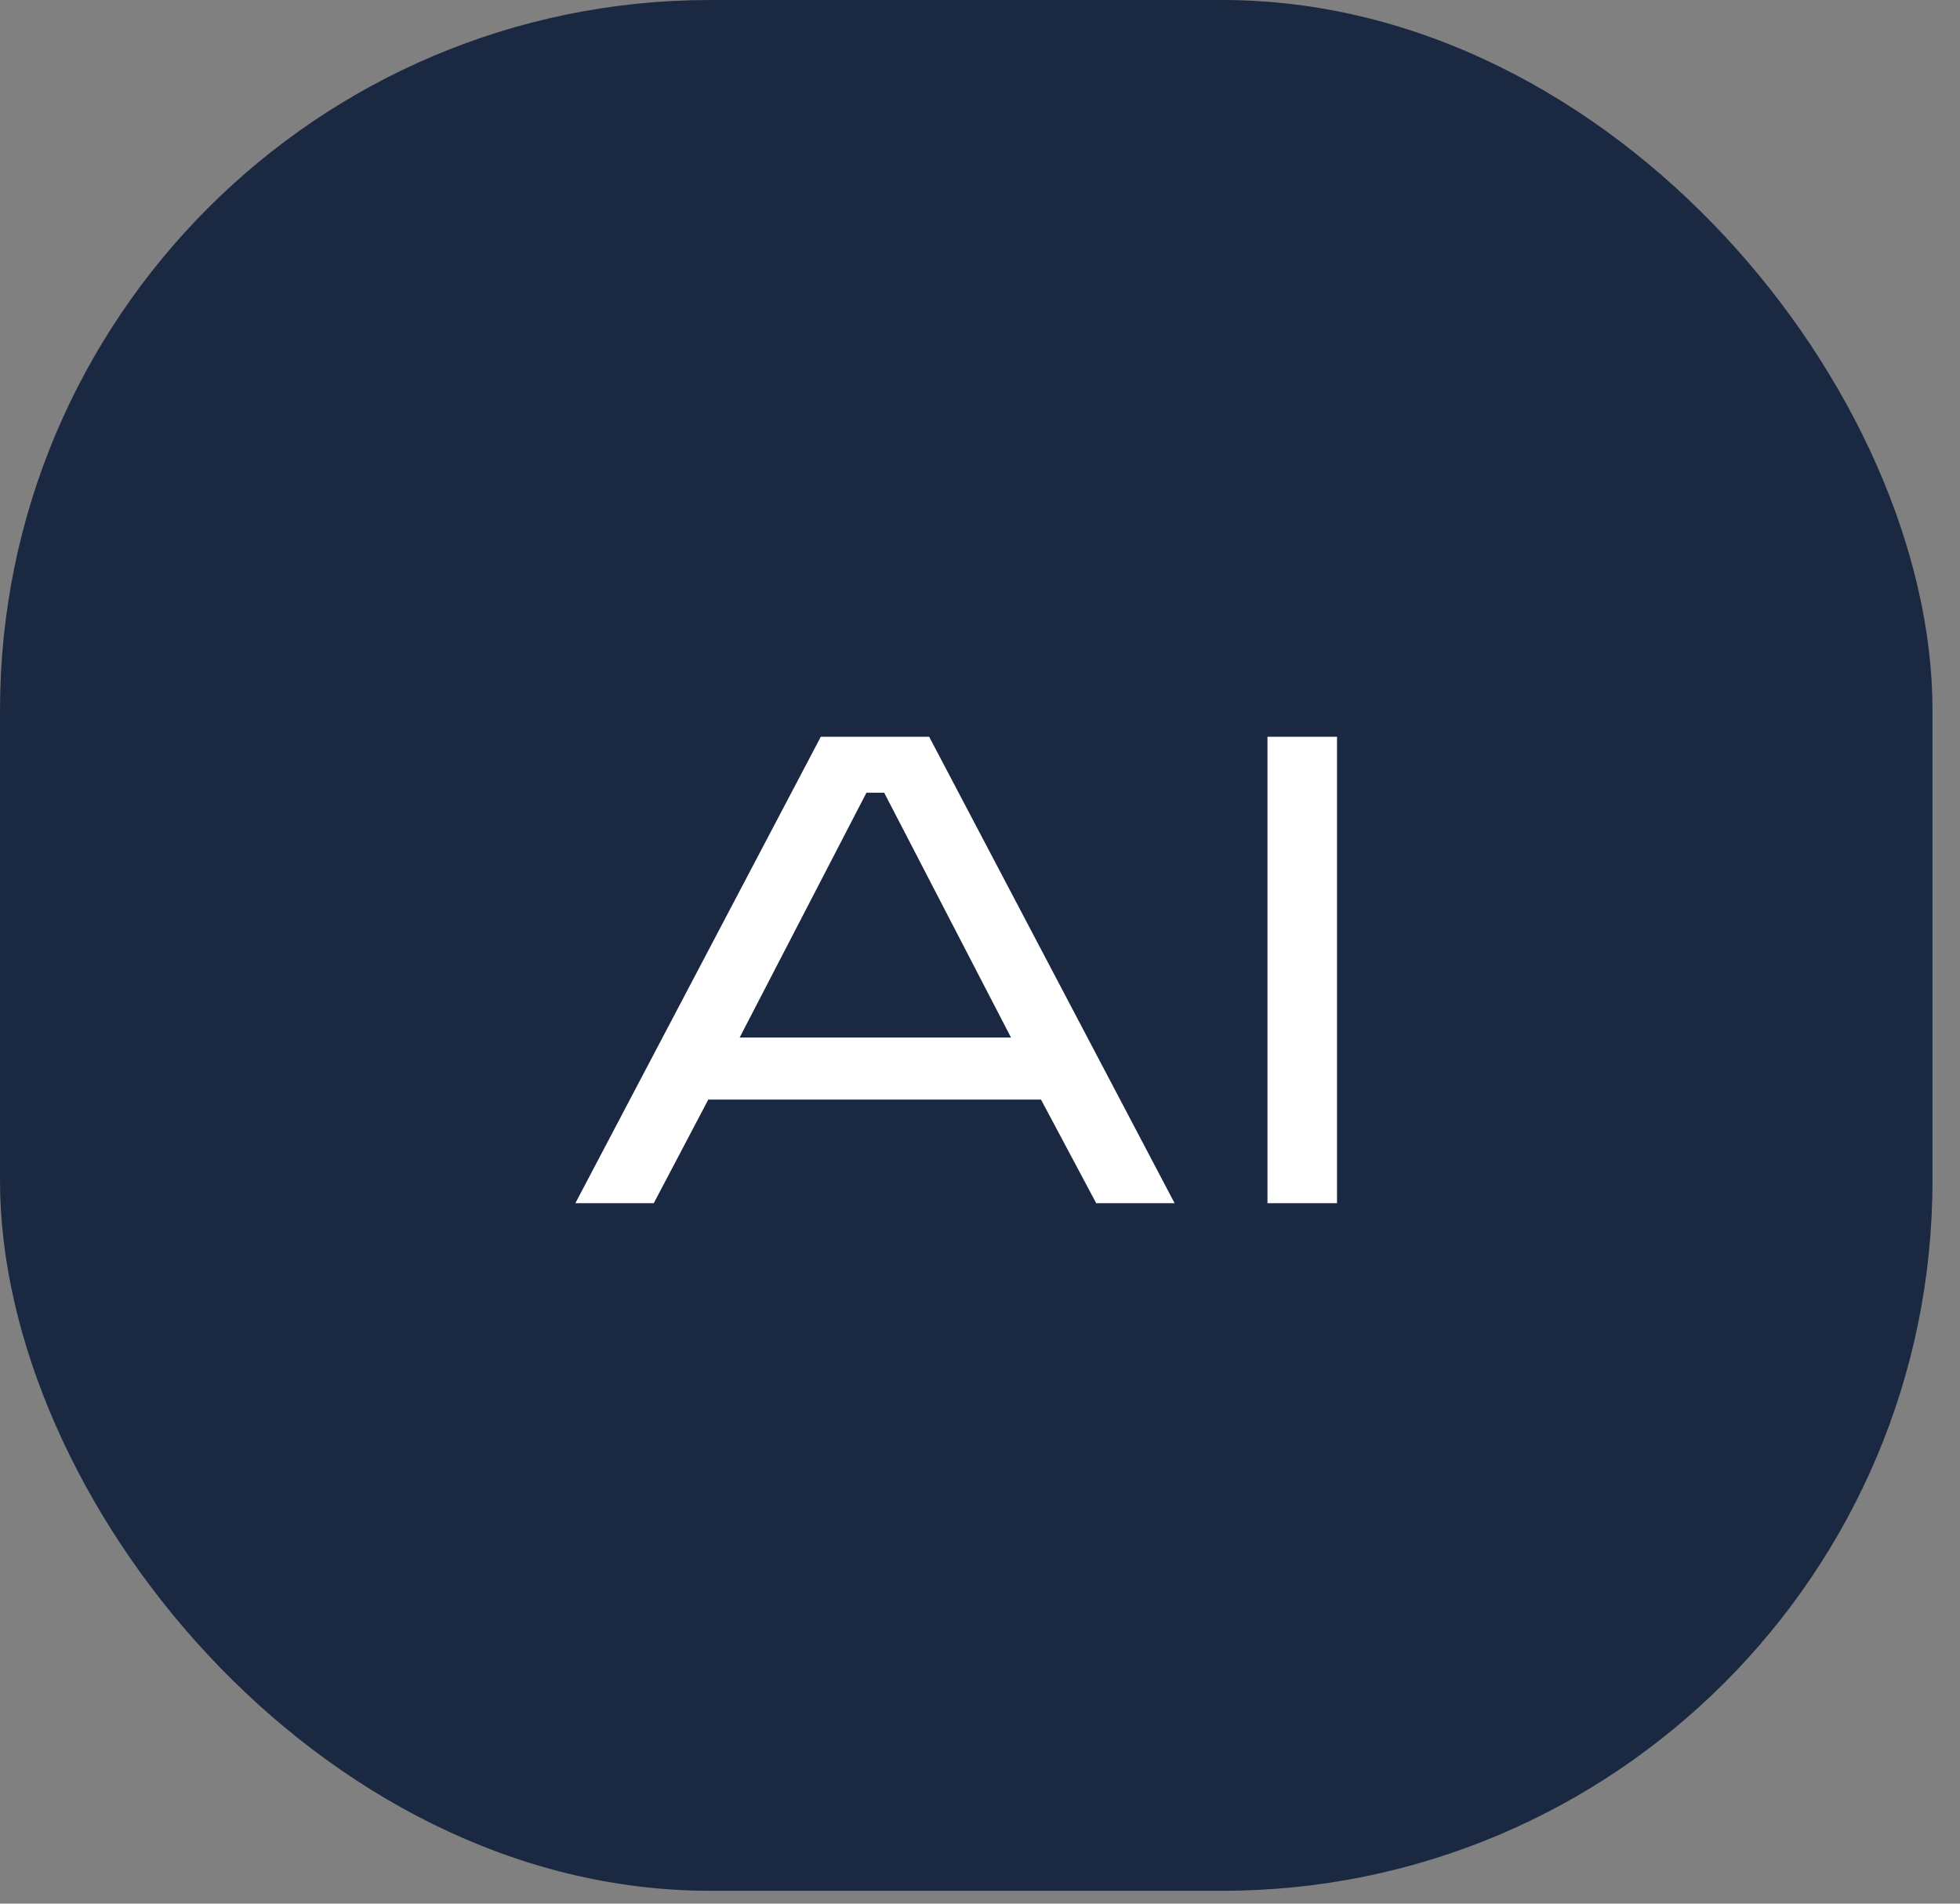 <?xml version="1.0" encoding="UTF-8"?> <svg xmlns="http://www.w3.org/2000/svg" width="69" height="67" viewBox="0 0 69 67" fill="none"><rect x="0" y="0" width="69" height="67" fill="#808080" stroke="none"/><rect width="68.032" height="66.548" rx="25" fill="#1A2941"></rect><path d="M32.711 25.932L41.351 42.348H38.591L36.647 38.7H24.935L23.015 42.348H20.255L28.895 25.932H32.711ZM35.591 36.516L31.127 27.9H30.503L26.039 36.516H35.591ZM47.068 42.348H44.62V25.932H47.068V42.348Z" fill="white"></path></svg> 